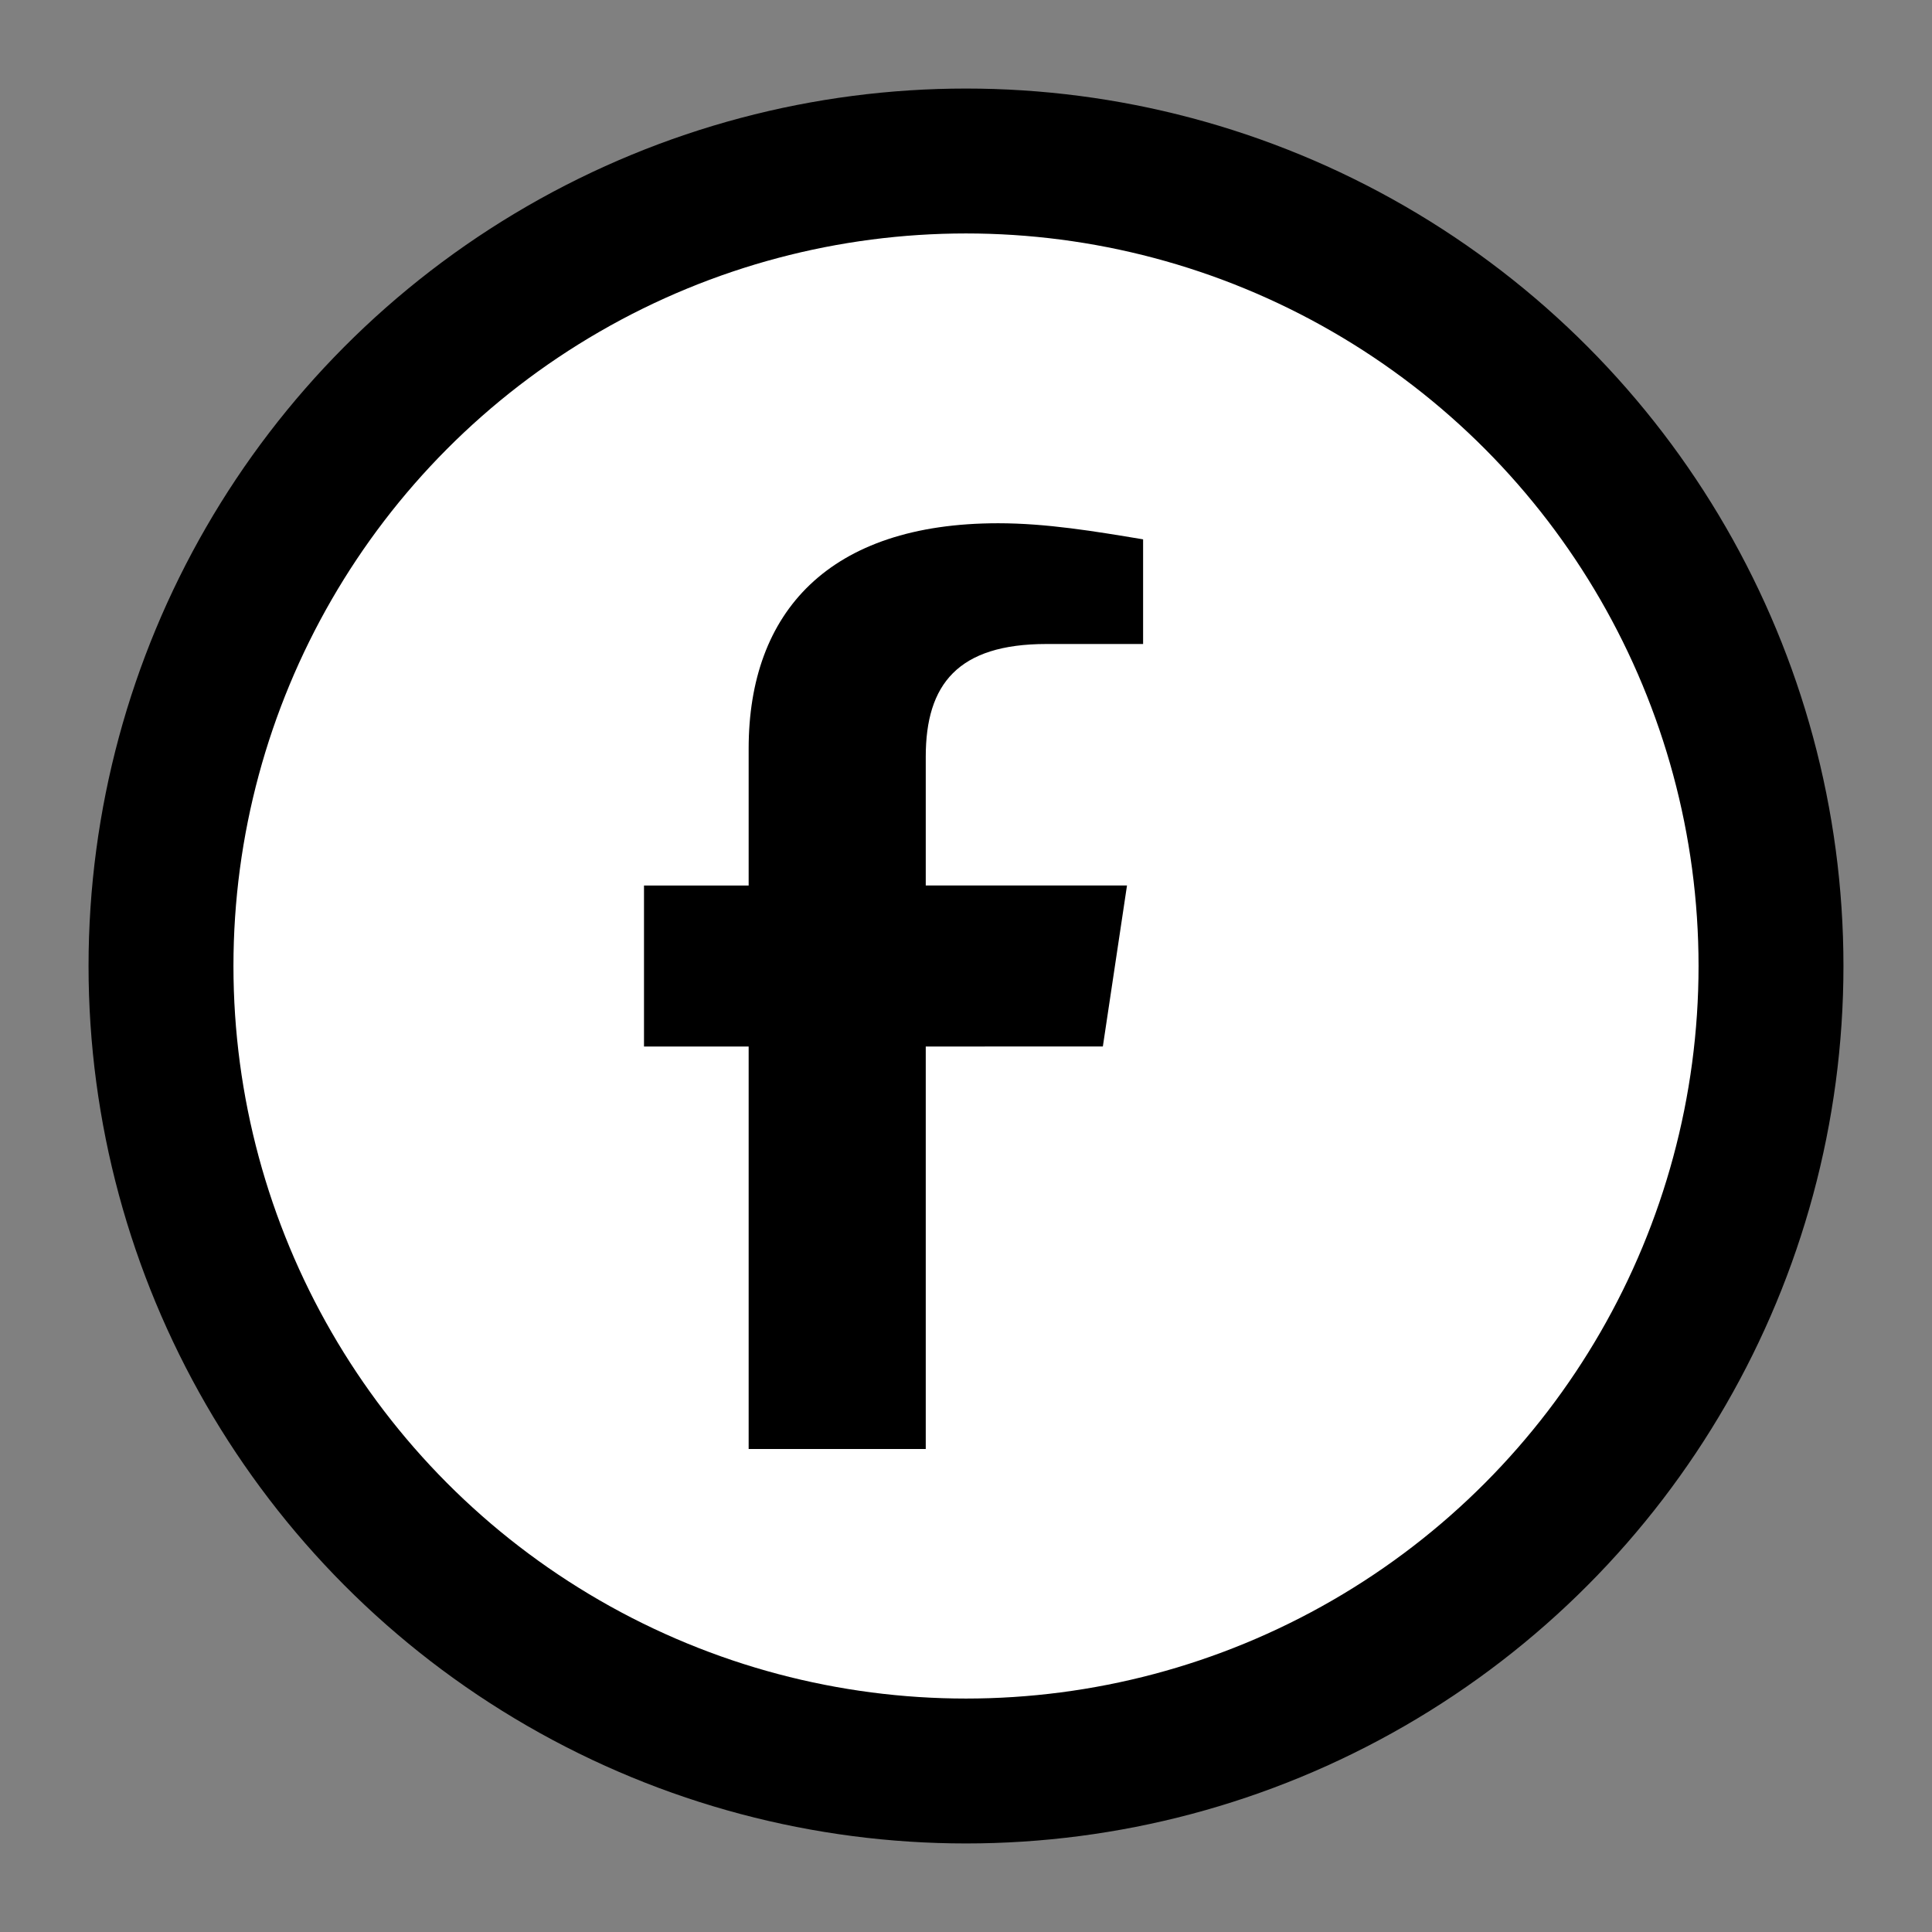 <svg xmlns="http://www.w3.org/2000/svg" viewBox="0 0 24 24" width="24" height="24" fill="none" stroke="currentColor" stroke-width="1.8">
  <rect x="0" y="0" width="24" height="24" fill="#808080" stroke="none"/>
  <circle cx="12" cy="12" r="10" fill="white"/>
  <path d="M14.5 8H13c-1.1 0-1.5.5-1.5 1.4V11H14l-.3 2H11.5v5H9.3v-5H8v-2h1.3V9.3C9.3 7.6 10.3 6.5 12.4 6.5c.6 0 1.2.1 1.8.2V8z" fill="#000" stroke="none"/>
</svg>
